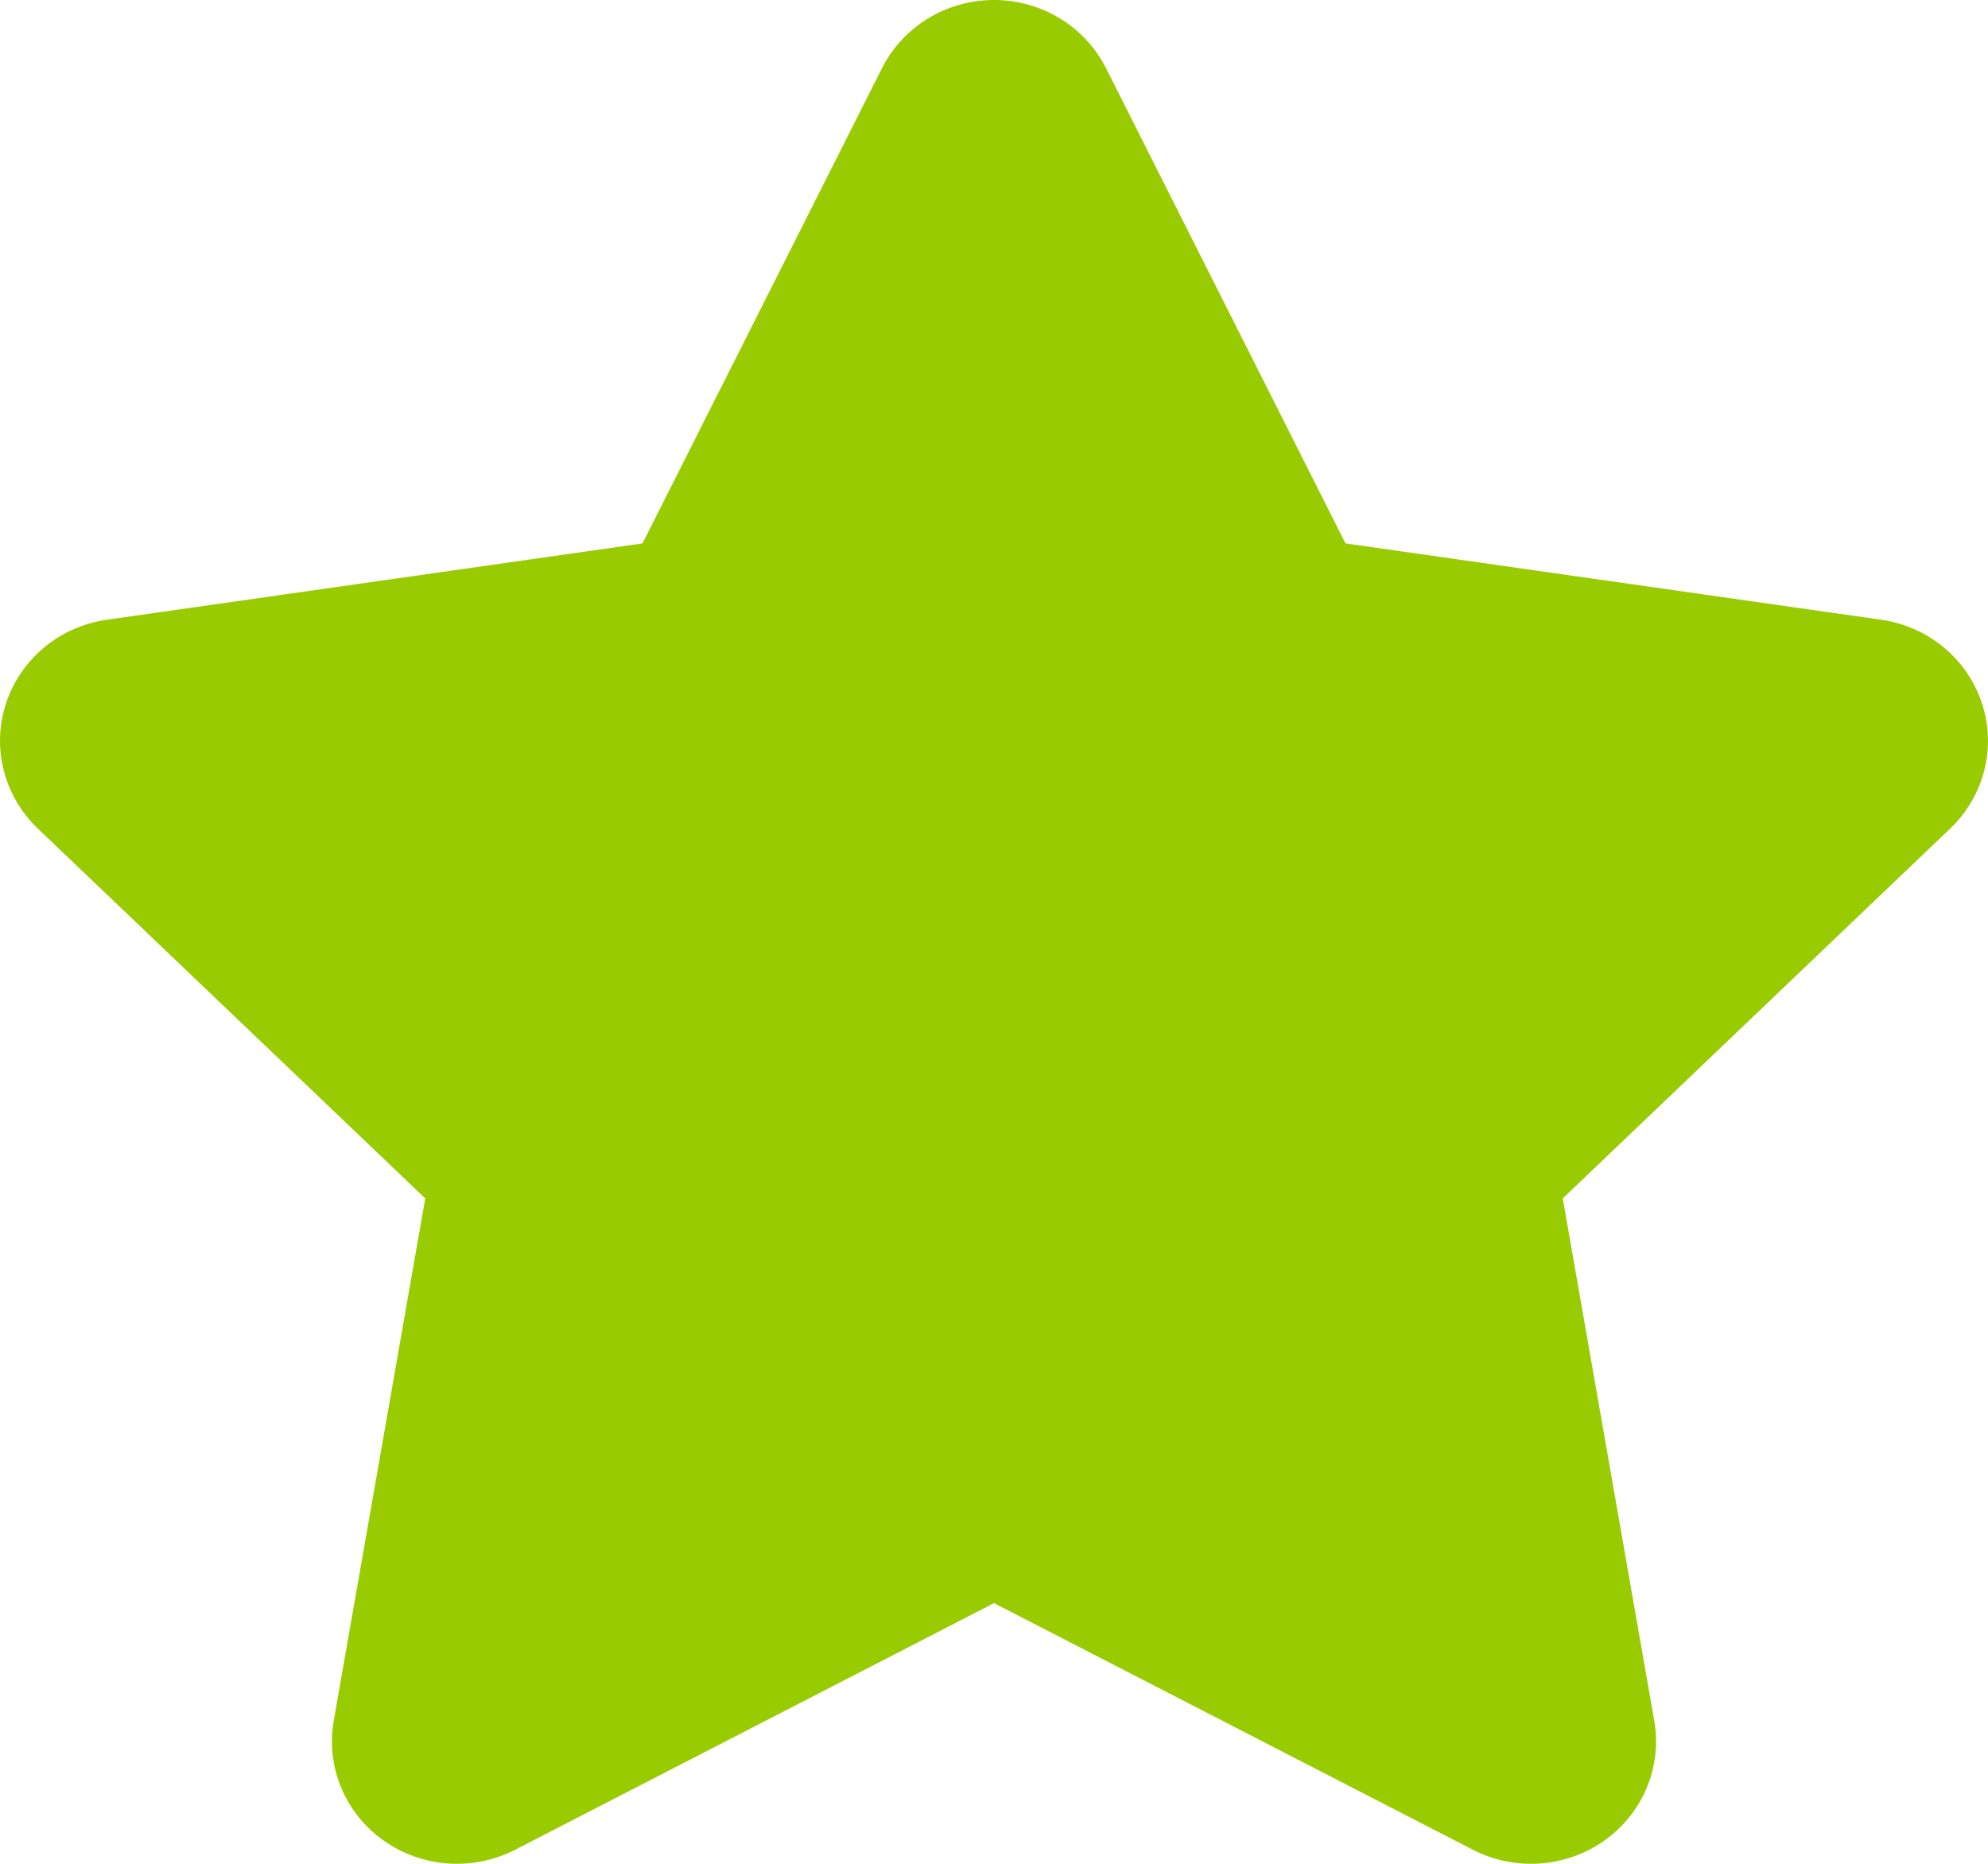 <?xml version="1.0" encoding="UTF-8"?> <svg xmlns="http://www.w3.org/2000/svg" width="32" height="30" viewBox="0 0 32 30" fill="none"><path d="M17.803 1.098L21.658 8.747L30.277 9.975C31.036 10.082 31.664 10.602 31.901 11.315C32.138 12.028 31.94 12.811 31.393 13.335L25.155 19.29L26.628 27.698C26.757 28.437 26.447 29.184 25.827 29.624C25.209 30.064 24.387 30.122 23.709 29.774L16 25.804L8.291 29.774C7.614 30.122 6.791 30.064 6.173 29.624C5.553 29.184 5.242 28.437 5.372 27.698L6.845 19.29L0.607 13.335C0.06 12.811 -0.138 12.028 0.099 11.315C0.336 10.602 0.964 10.082 1.723 9.975L10.342 8.747L14.197 1.098C14.535 0.426 15.234 0 16 0C16.766 0 17.465 0.426 17.803 1.098Z" fill="#99CB01"></path></svg> 